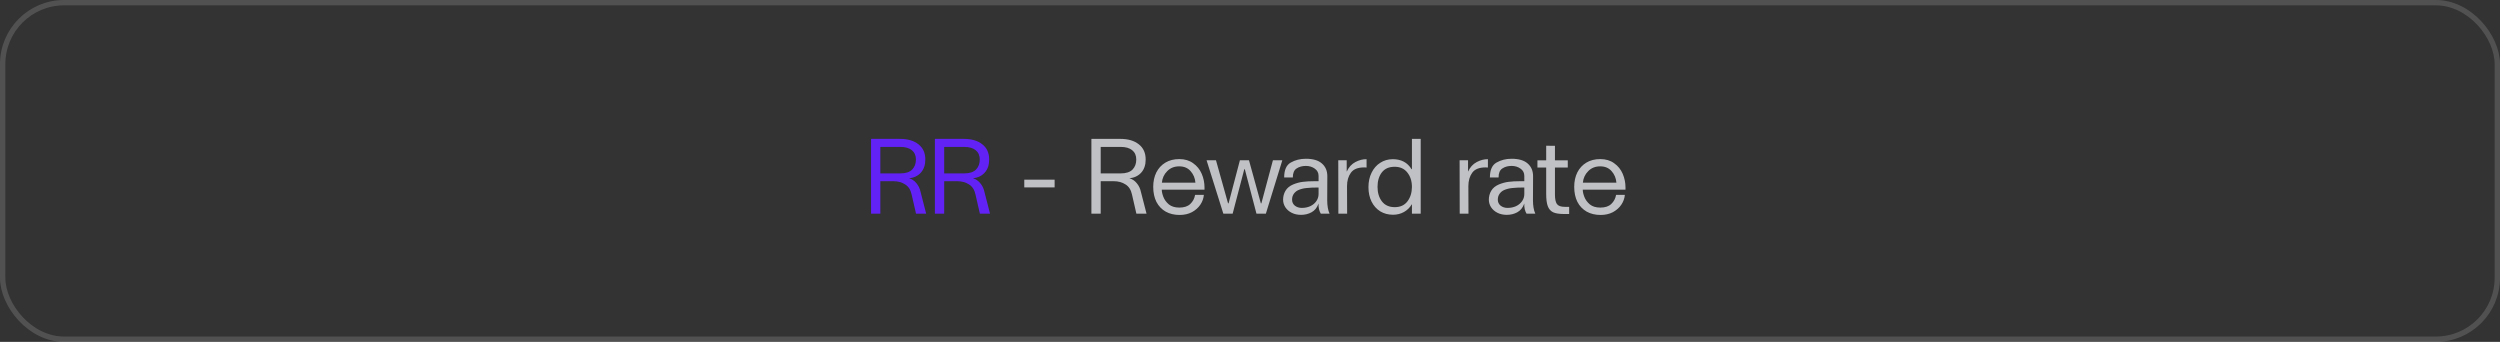 <?xml version="1.0" encoding="UTF-8"?> <svg xmlns="http://www.w3.org/2000/svg" width="468" height="64" viewBox="0 0 468 64" fill="none"><rect x="0" y="0" width="468" height="64" fill="#333333" stroke="none"/><rect x="0.5" y="0.5" width="467" height="63" rx="11.5" stroke="white" stroke-opacity="0.15"></rect><path d="M173.22 29.86C173.22 30.873 172.947 31.687 172.4 32.3C171.853 32.913 171.113 33.273 170.18 33.38C170.7 33.513 171.153 33.813 171.54 34.28C171.94 34.747 172.207 35.307 172.34 35.96L173.38 40H171.48L170.66 36.42C170.473 35.54 170.067 34.907 169.44 34.52C168.827 34.12 168.087 33.92 167.22 33.92H164.8V40H163.06V26H168.5C169.94 26 171.087 26.34 171.94 27.02C172.793 27.687 173.22 28.633 173.22 29.86ZM168.54 32.46C169.553 32.46 170.293 32.22 170.76 31.74C171.227 31.26 171.46 30.633 171.46 29.86C171.46 29.113 171.207 28.533 170.7 28.12C170.193 27.707 169.473 27.5 168.54 27.5H164.8V32.46H168.54ZM185.173 29.86C185.173 30.873 184.9 31.687 184.353 32.3C183.806 32.913 183.066 33.273 182.133 33.38C182.653 33.513 183.106 33.813 183.493 34.28C183.893 34.747 184.16 35.307 184.293 35.96L185.333 40H183.433L182.613 36.42C182.426 35.54 182.02 34.907 181.393 34.52C180.78 34.12 180.04 33.92 179.173 33.92H176.753V40H175.013V26H180.453C181.893 26 183.04 26.34 183.893 27.02C184.746 27.687 185.173 28.633 185.173 29.86ZM180.493 32.46C181.506 32.46 182.246 32.22 182.713 31.74C183.18 31.26 183.413 30.633 183.413 29.86C183.413 29.113 183.16 28.533 182.653 28.12C182.146 27.707 181.426 27.5 180.493 27.5H176.753V32.46H180.493Z" fill="#6222F6"></path><path d="M191.746 33.64H197.426V35.08H191.746V33.64ZM214.47 29.86C214.47 30.873 214.197 31.687 213.65 32.3C213.103 32.913 212.363 33.273 211.43 33.38C211.95 33.513 212.403 33.813 212.79 34.28C213.19 34.747 213.457 35.307 213.59 35.96L214.63 40H212.73L211.91 36.42C211.723 35.54 211.317 34.907 210.69 34.52C210.077 34.12 209.337 33.92 208.47 33.92H206.05V40H204.31V26H209.75C211.19 26 212.337 26.34 213.19 27.02C214.043 27.687 214.47 28.633 214.47 29.86ZM209.79 32.46C210.803 32.46 211.543 32.22 212.01 31.74C212.477 31.26 212.71 30.633 212.71 29.86C212.71 29.113 212.457 28.533 211.95 28.12C211.443 27.707 210.723 27.5 209.79 27.5H206.05V32.46H209.79ZM220.823 40.24C219.836 40.24 218.97 40.033 218.223 39.62C217.476 39.193 216.896 38.587 216.483 37.8C216.083 37 215.883 36.06 215.883 34.98C215.883 33.967 216.076 33.067 216.463 32.28C216.863 31.493 217.43 30.88 218.163 30.44C218.896 30 219.763 29.78 220.763 29.78C221.79 29.78 222.656 30.04 223.363 30.56C224.083 31.067 224.616 31.727 224.963 32.54C225.31 33.353 225.483 34.2 225.483 35.08V35.5H217.483C217.483 35.887 217.583 36.34 217.783 36.86C217.983 37.38 218.323 37.847 218.803 38.26C219.296 38.66 219.95 38.86 220.763 38.86C221.67 38.86 222.356 38.633 222.823 38.18C223.303 37.727 223.603 37.16 223.723 36.48H225.363C225.31 37.133 225.09 37.747 224.703 38.32C224.316 38.893 223.79 39.36 223.123 39.72C222.456 40.067 221.69 40.24 220.823 40.24ZM223.783 34.2C223.716 33.36 223.416 32.64 222.883 32.04C222.363 31.44 221.65 31.14 220.743 31.14C219.836 31.14 219.09 31.44 218.503 32.04C217.916 32.627 217.583 33.347 217.503 34.2H223.783ZM225.87 30H227.63L229.89 38.06H229.99L232.11 30H233.81L236.03 38.06H236.13L238.29 30H240.05L236.97 40H235.21L233.03 31.68H232.93L230.75 40H229.01L225.87 30ZM243.556 40.22C242.902 40.22 242.322 40.093 241.816 39.84C241.309 39.587 240.909 39.24 240.616 38.8C240.336 38.36 240.196 37.887 240.196 37.38C240.196 36.78 240.342 36.227 240.636 35.72C240.942 35.2 241.429 34.8 242.096 34.52C242.722 34.267 243.322 34.107 243.896 34.04C244.469 33.96 245.229 33.92 246.176 33.92H246.836V32.92C246.836 32.347 246.596 31.893 246.116 31.56C245.649 31.227 245.096 31.06 244.456 31.06C243.776 31.06 243.196 31.22 242.716 31.54C242.249 31.847 242.016 32.407 242.016 33.22H240.396C240.396 31.833 240.802 30.907 241.616 30.44C242.442 29.96 243.389 29.72 244.456 29.72C245.789 29.72 246.789 30.013 247.456 30.6C248.136 31.187 248.476 31.98 248.476 32.98L248.456 37.48C248.456 38.52 248.602 39.36 248.896 40H247.256C247.122 39.8 247.009 39.52 246.916 39.16C246.836 38.8 246.809 38.447 246.836 38.1L246.796 38.2C246.529 38.907 246.102 39.42 245.516 39.74C244.929 40.06 244.276 40.22 243.556 40.22ZM241.876 37.38C241.876 37.833 242.049 38.207 242.396 38.5C242.756 38.78 243.196 38.92 243.716 38.92C244.276 38.92 244.796 38.813 245.276 38.6C245.756 38.373 246.136 38.06 246.416 37.66C246.696 37.26 246.836 36.813 246.836 36.32V35.1C245.902 35.1 245.149 35.133 244.576 35.2C244.016 35.253 243.509 35.38 243.056 35.58C242.722 35.727 242.442 35.953 242.216 36.26C241.989 36.567 241.876 36.94 241.876 37.38ZM252.103 32.08L252.123 32.1C252.483 31.3 253.016 30.713 253.723 30.34C254.429 29.967 255.129 29.787 255.823 29.8V31.36C255.716 31.347 255.563 31.34 255.363 31.34C254.189 31.34 253.363 31.673 252.883 32.34C252.403 33.007 252.163 33.84 252.163 34.84L252.183 40H250.543L250.523 30H252.103V32.08ZM260.774 40.2C259.88 40.2 259.08 39.987 258.374 39.56C257.68 39.12 257.14 38.513 256.754 37.74C256.367 36.953 256.174 36.053 256.174 35.04C256.174 34.027 256.367 33.127 256.754 32.34C257.14 31.54 257.68 30.92 258.374 30.48C259.067 30.027 259.854 29.8 260.734 29.8C262.307 29.8 263.474 30.42 264.234 31.66L264.314 31.68V26H265.954V40H264.314V38.28L264.274 38.26C263.927 38.86 263.447 39.333 262.834 39.68C262.22 40.027 261.534 40.2 260.774 40.2ZM257.874 34.98C257.874 36.073 258.147 36.98 258.694 37.7C259.254 38.42 260.054 38.78 261.094 38.78C262.12 38.78 262.907 38.427 263.454 37.72C264.014 37 264.3 36.1 264.314 35.02C264.314 33.913 264.027 33.007 263.454 32.3C262.894 31.58 262.1 31.22 261.074 31.22C260.02 31.22 259.22 31.573 258.674 32.28C258.14 32.987 257.874 33.887 257.874 34.98ZM274.818 32.08L274.838 32.1C275.198 31.3 275.731 30.713 276.438 30.34C277.144 29.967 277.844 29.787 278.538 29.8V31.36C278.431 31.347 278.278 31.34 278.078 31.34C276.904 31.34 276.078 31.673 275.598 32.34C275.118 33.007 274.878 33.84 274.878 34.84L274.898 40H273.258L273.238 30H274.818V32.08ZM282.071 40.22C281.418 40.22 280.838 40.093 280.331 39.84C279.825 39.587 279.425 39.24 279.131 38.8C278.851 38.36 278.711 37.887 278.711 37.38C278.711 36.78 278.858 36.227 279.151 35.72C279.458 35.2 279.945 34.8 280.611 34.52C281.238 34.267 281.838 34.107 282.411 34.04C282.985 33.96 283.745 33.92 284.691 33.92H285.351V32.92C285.351 32.347 285.111 31.893 284.631 31.56C284.165 31.227 283.611 31.06 282.971 31.06C282.291 31.06 281.711 31.22 281.231 31.54C280.765 31.847 280.531 32.407 280.531 33.22H278.911C278.911 31.833 279.318 30.907 280.131 30.44C280.958 29.96 281.905 29.72 282.971 29.72C284.305 29.72 285.305 30.013 285.971 30.6C286.651 31.187 286.991 31.98 286.991 32.98L286.971 37.48C286.971 38.52 287.118 39.36 287.411 40H285.771C285.638 39.8 285.525 39.52 285.431 39.16C285.351 38.8 285.325 38.447 285.351 38.1L285.311 38.2C285.045 38.907 284.618 39.42 284.031 39.74C283.445 40.06 282.791 40.22 282.071 40.22ZM280.391 37.38C280.391 37.833 280.565 38.207 280.911 38.5C281.271 38.78 281.711 38.92 282.231 38.92C282.791 38.92 283.311 38.813 283.791 38.6C284.271 38.373 284.651 38.06 284.931 37.66C285.211 37.26 285.351 36.813 285.351 36.32V35.1C284.418 35.1 283.665 35.133 283.091 35.2C282.531 35.253 282.025 35.38 281.571 35.58C281.238 35.727 280.958 35.953 280.731 36.26C280.505 36.567 280.391 36.94 280.391 37.38ZM292.727 40.06C291.874 40.06 291.214 39.953 290.747 39.74C290.28 39.513 289.947 39.133 289.747 38.6C289.547 38.067 289.447 37.307 289.447 36.32V31.36H287.807V30.02H289.447V27.28L291.087 27.3V30.02H293.487V31.36H291.087V36.46C291.087 37.247 291.207 37.82 291.447 38.18C291.7 38.54 292.187 38.72 292.907 38.72H293.747V40.06H292.727ZM299.632 40.24C298.645 40.24 297.778 40.033 297.032 39.62C296.285 39.193 295.705 38.587 295.292 37.8C294.892 37 294.692 36.06 294.692 34.98C294.692 33.967 294.885 33.067 295.272 32.28C295.672 31.493 296.238 30.88 296.972 30.44C297.705 30 298.572 29.78 299.572 29.78C300.598 29.78 301.465 30.04 302.172 30.56C302.892 31.067 303.425 31.727 303.772 32.54C304.118 33.353 304.292 34.2 304.292 35.08V35.5H296.292C296.292 35.887 296.392 36.34 296.592 36.86C296.792 37.38 297.132 37.847 297.612 38.26C298.105 38.66 298.758 38.86 299.572 38.86C300.478 38.86 301.165 38.633 301.632 38.18C302.112 37.727 302.412 37.16 302.532 36.48H304.172C304.118 37.133 303.898 37.747 303.512 38.32C303.125 38.893 302.598 39.36 301.932 39.72C301.265 40.067 300.498 40.24 299.632 40.24ZM302.592 34.2C302.525 33.36 302.225 32.64 301.692 32.04C301.172 31.44 300.458 31.14 299.552 31.14C298.645 31.14 297.898 31.44 297.312 32.04C296.725 32.627 296.392 33.347 296.312 34.2H302.592Z" fill="#C0C1C5"></path></svg> 